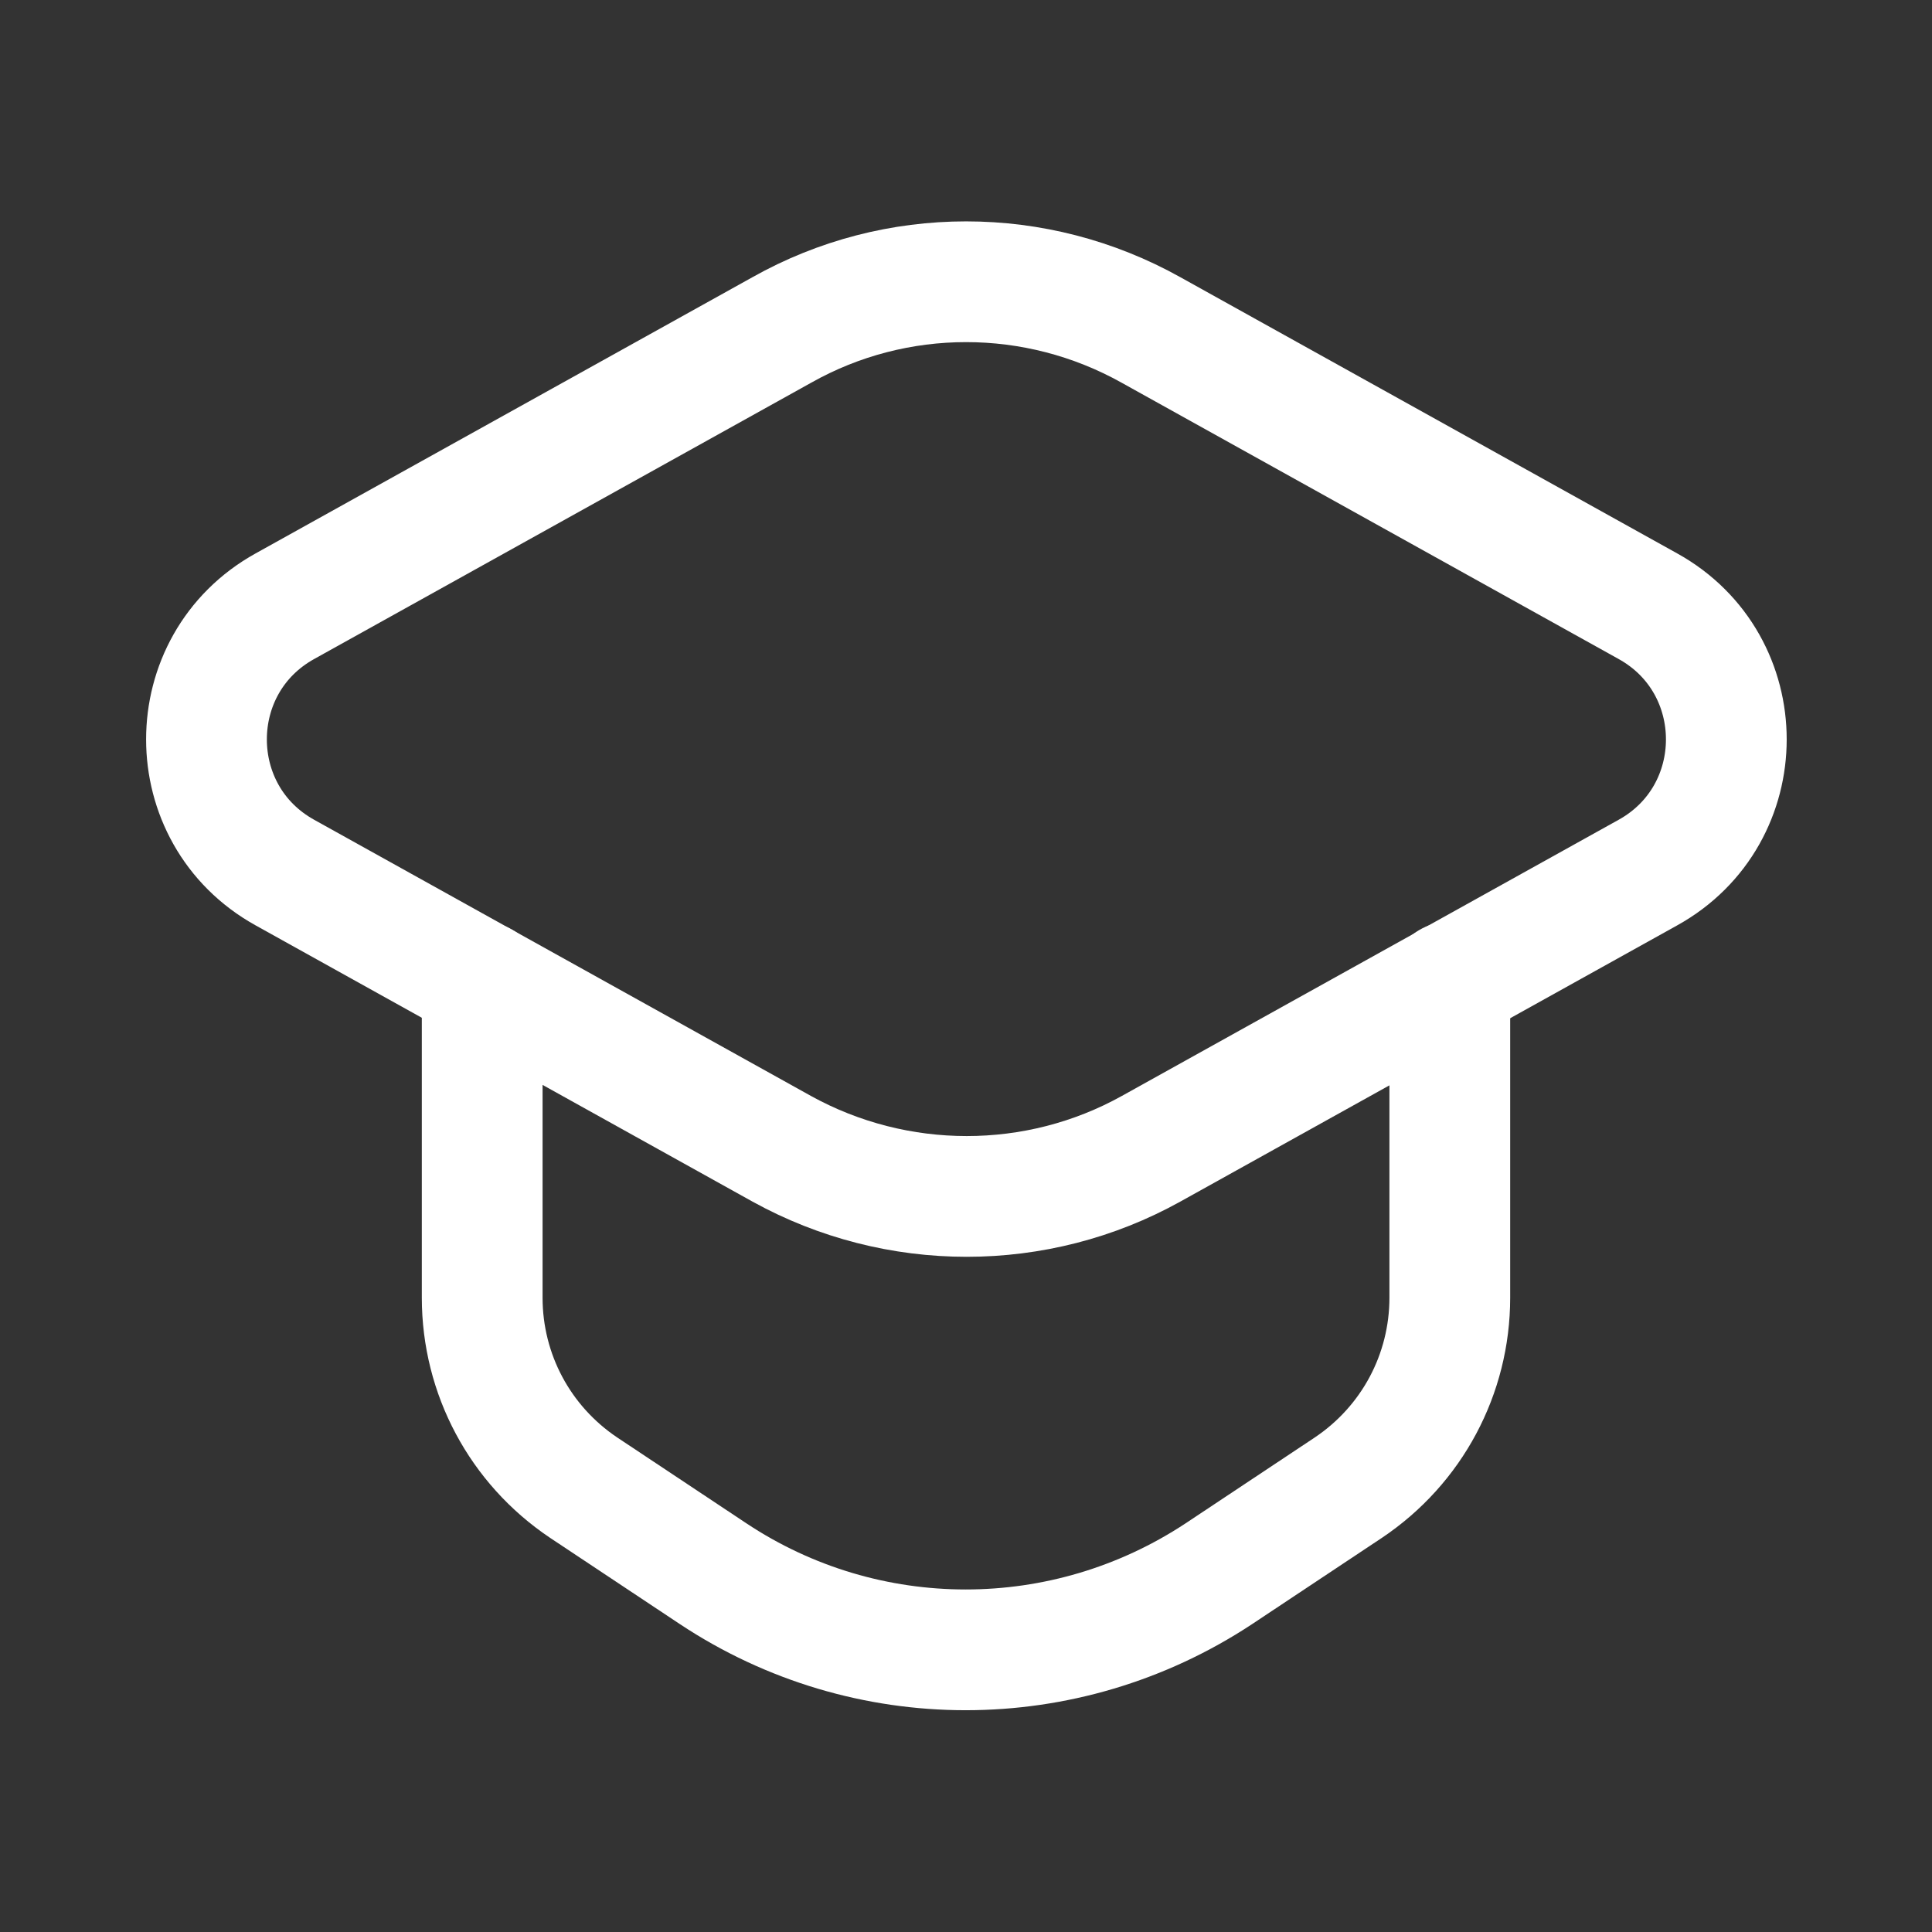 <svg width="24" height="24" viewBox="0 0 24 24" fill="none" xmlns="http://www.w3.org/2000/svg">
    <rect x="0" y="0" width="24" height="24" fill="#333333" stroke="none"/>
    <path d="M9.71 4.1L3.54 7.53C2.24 8.25 2.24 10.12 3.54 10.84L9.71 14.27C11.14 15.06 12.88 15.06 14.3 14.27L20.47 10.84C21.77 10.12 21.77 8.25 20.47 7.53L14.3 4.1C12.87 3.3 11.13 3.3 9.71 4.1Z" stroke="white" stroke-width="1.5" stroke-miterlimit="10" stroke-linecap="round" stroke-linejoin="round"/>
    <path d="M5.99 12.2V16.12C5.99 17.07 6.46 17.95 7.25 18.48L8.86 19.55C10.76 20.81 13.23 20.81 15.14 19.55L16.75 18.48C17.54 17.95 18.01 17.07 18.01 16.12V12.2" stroke="white" stroke-width="1.5" stroke-miterlimit="10" stroke-linecap="round" stroke-linejoin="round"/>
</svg>
